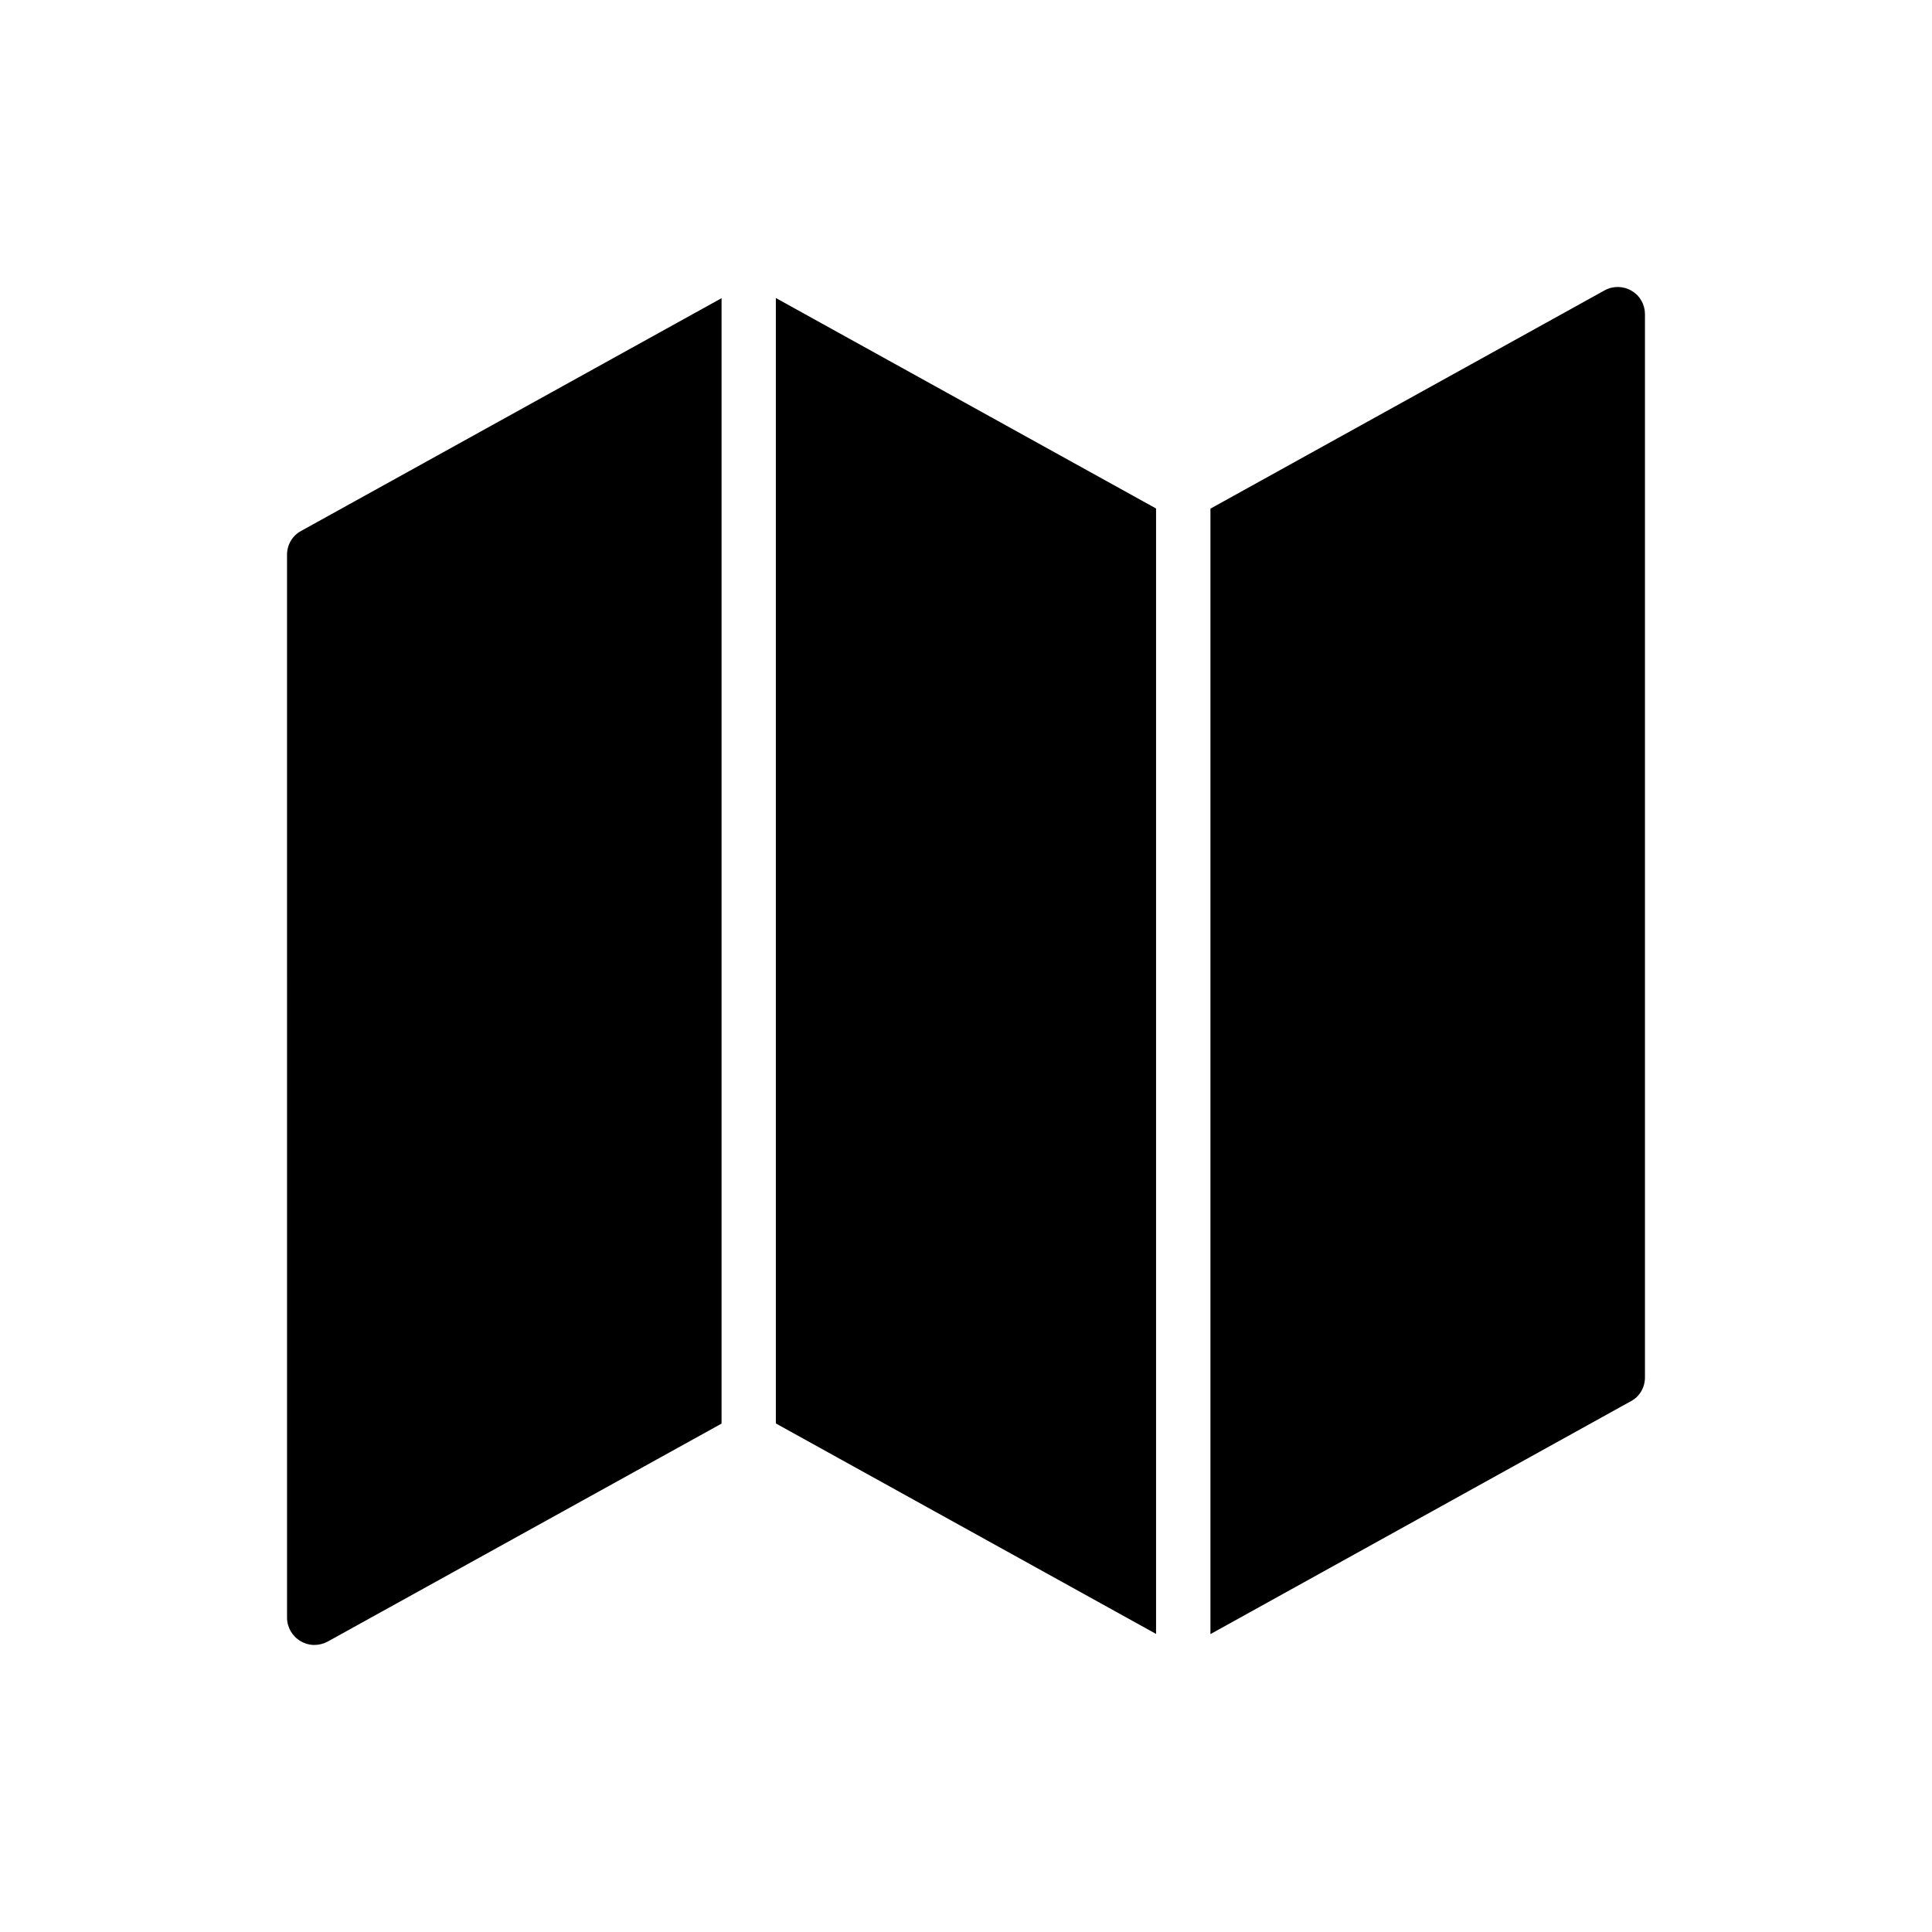 <?xml version="1.0" encoding="UTF-8"?>
<!-- Uploaded to: ICON Repo, www.iconrepo.com, Generator: ICON Repo Mixer Tools -->
<svg fill="#000000" width="800px" height="800px" version="1.1" viewBox="144 144 512 512" xmlns="http://www.w3.org/2000/svg">
 <g>
  <path d="m335.22 223.02v298.25l-104.43 57.793c-1.078 0.578-2.301 0.867-3.523 0.867s-2.519-0.359-3.598-1.008c-2.231-1.297-3.598-3.672-3.598-6.191l-0.004-281.77c0-2.59 1.441-5.039 3.742-6.262z"/>
  <path d="m349.61 521.23 100.76 55.777v-298.25l-100.76-55.781z"/>
  <path d="m579.93 227.27v281.77c0 2.59-1.367 5.039-3.672 6.262l-111.48 61.754v-298.26l104.5-57.867c2.231-1.223 4.965-1.152 7.125 0.145 2.234 1.297 3.527 3.672 3.527 6.191z"/>
 </g>
</svg>